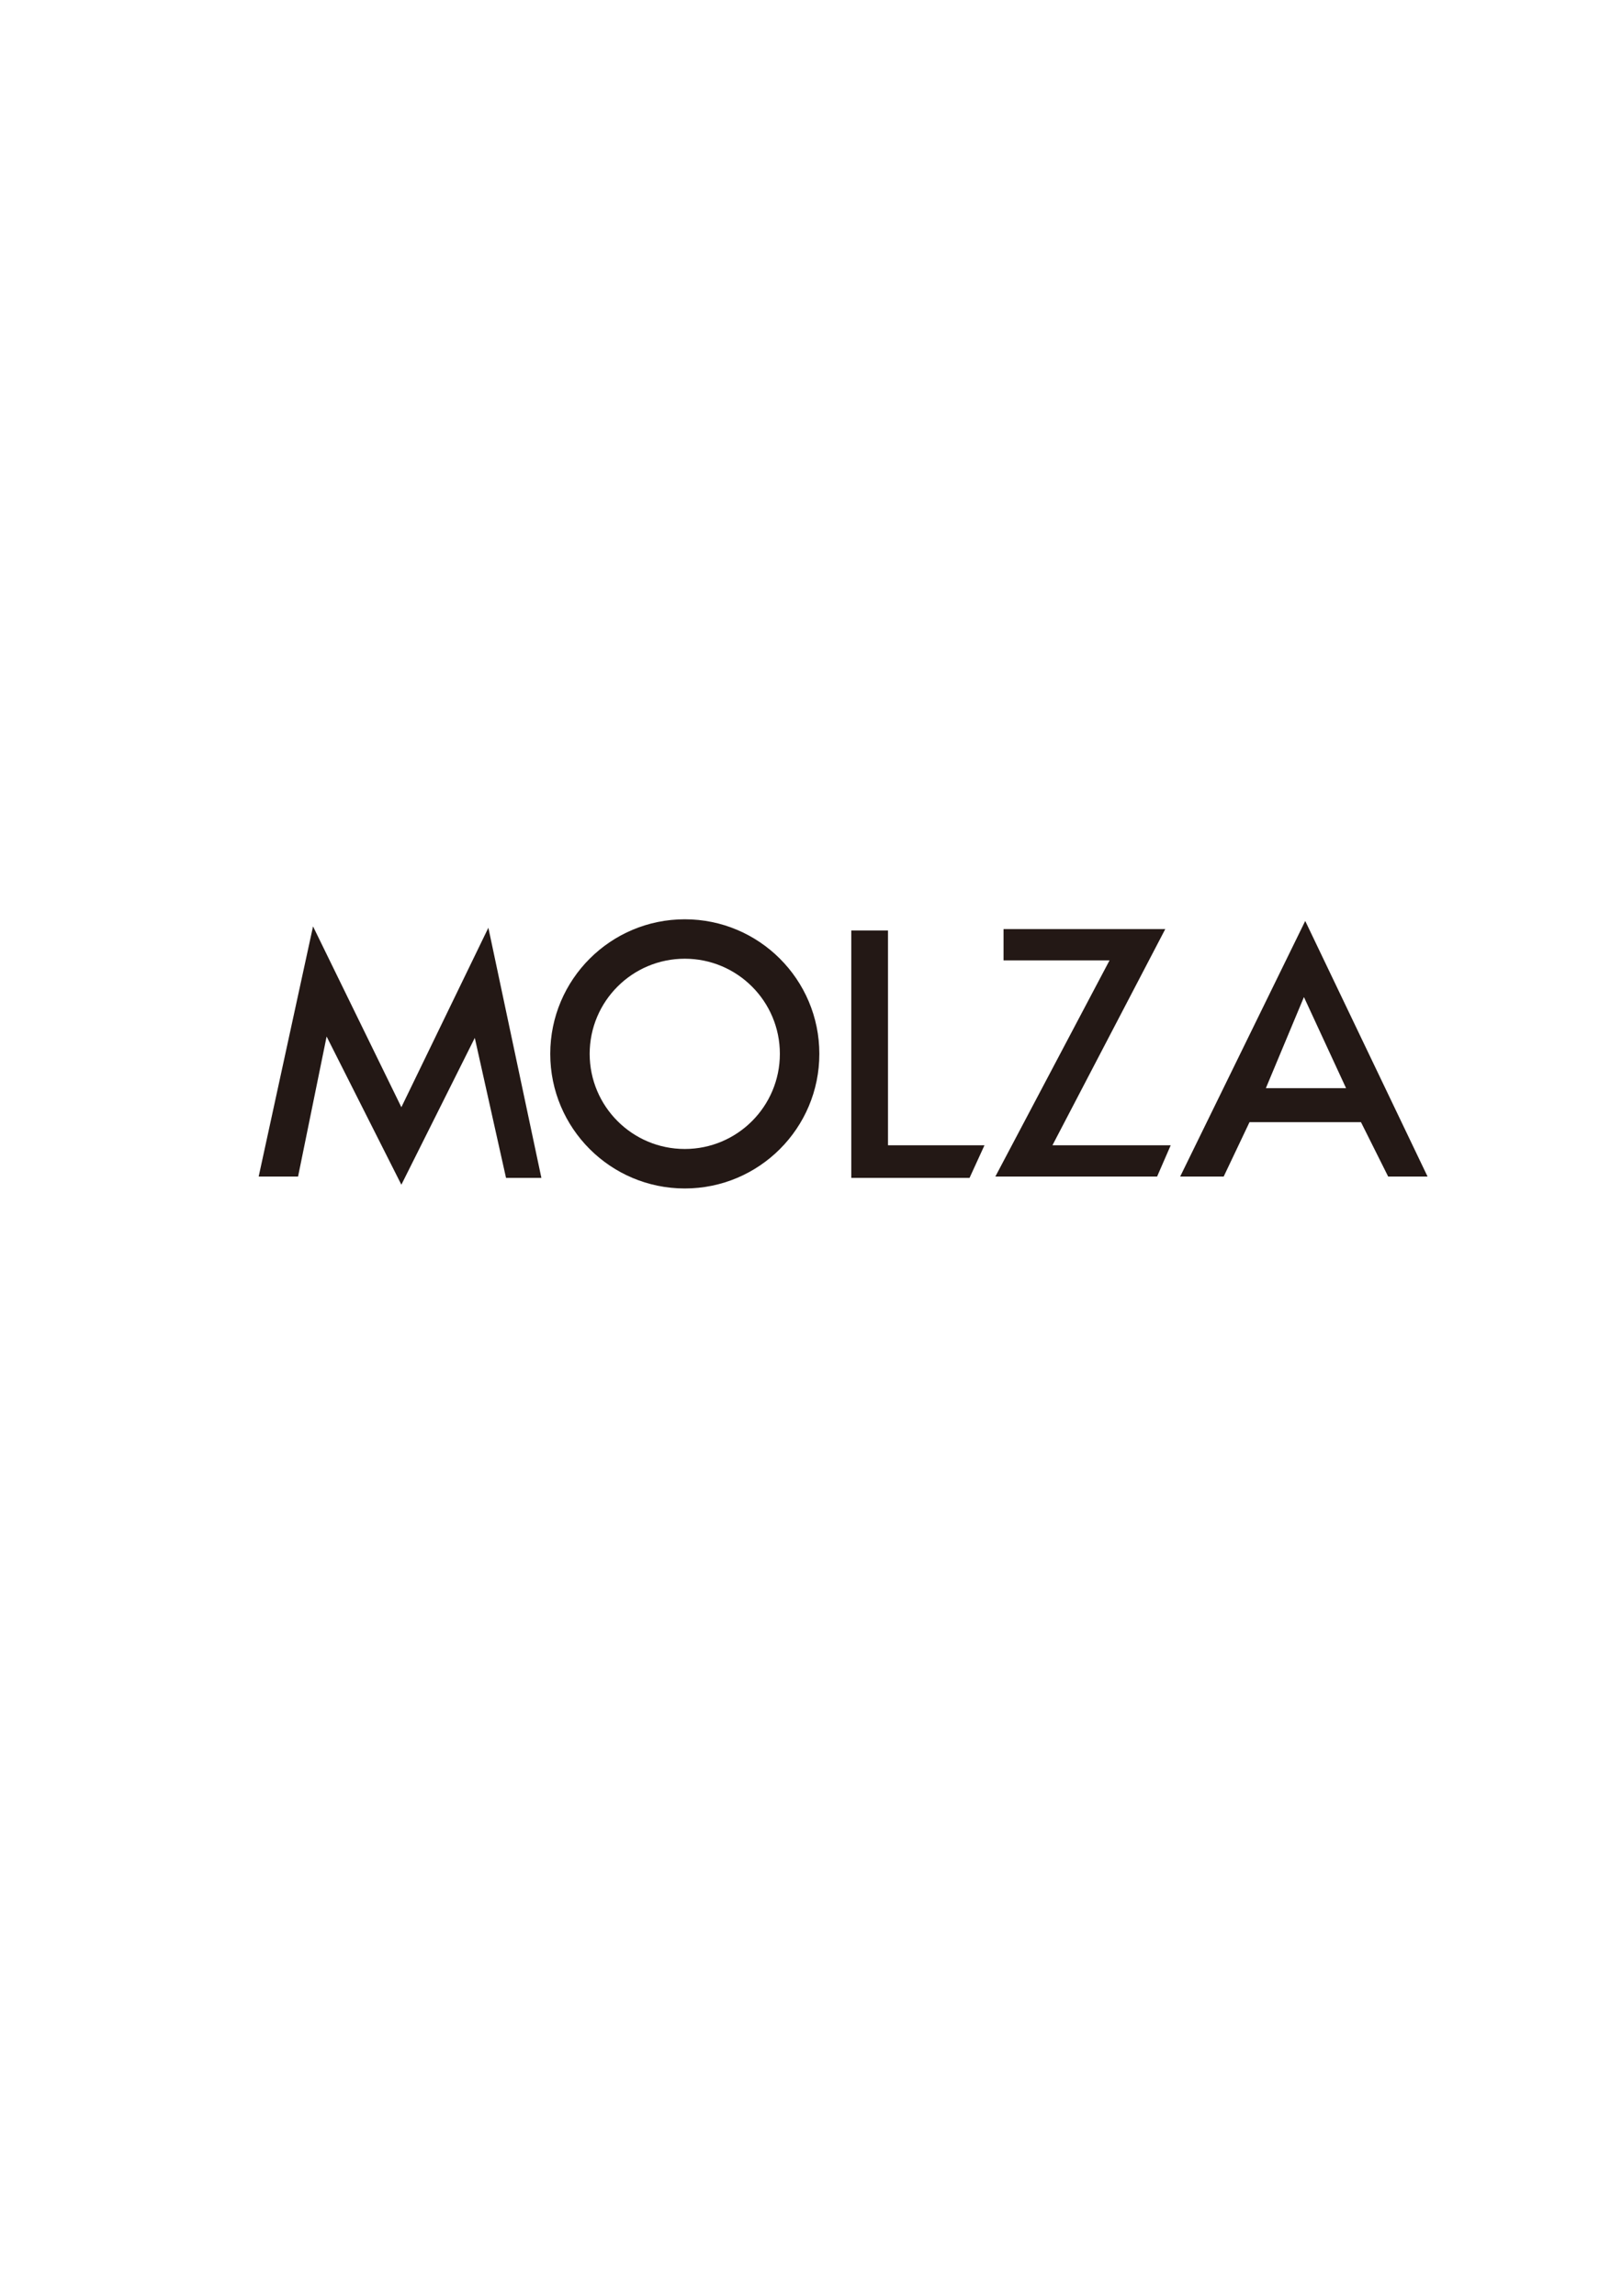 <?xml version="1.0" encoding="UTF-8"?><svg id="_レイヤー_1" xmlns="http://www.w3.org/2000/svg" xmlns:xlink="http://www.w3.org/1999/xlink" viewBox="0 0 594.94 841.92"><defs><style>.cls-1{fill:none;}.cls-2{fill:#231815;}.cls-3{clip-path:url(#clippath);}</style><clipPath id="clippath"><rect class="cls-1" width="594.94" height="841.92"/></clipPath></defs><g class="cls-3"><polyline class="cls-2" points="114.82 339.72 94.88 431.45 109.33 431.45 119.8 380.1 147.22 434.44 174.15 380.6 185.61 431.95 198.58 431.95 179.13 340.21 147.22 406.02 114.82 339.72"/><polyline class="cls-2" points="312.25 341.21 312.25 431.95 355.62 431.95 361.1 419.98 325.71 419.98 325.71 341.21 312.25 341.21"/><polyline class="cls-2" points="368.09 340.71 368.09 352.18 406.97 352.18 365.09 431.45 424.42 431.45 429.41 419.98 386.03 419.98 427.41 340.71 368.09 340.71"/><path class="cls-2" d="M478.27,365.64l-13.96,33.4h29.42l-15.45-33.4M523.63,431.45h-14.46l-9.97-19.94h-40.89l-9.47,19.94h-15.96l45.87-93.73,44.87,93.73Z"/><path class="cls-2" d="M251.17,351.57c-19.26,0-34.88,15.62-34.88,34.88s15.62,34.89,34.88,34.89,34.88-15.62,34.88-34.89-15.62-34.88-34.88-34.88M300.53,386.46c0,27.26-22.1,49.36-49.35,49.36s-49.35-22.1-49.35-49.36,22.1-49.35,49.35-49.35,49.35,22.1,49.35,49.35Z"/></g></svg>